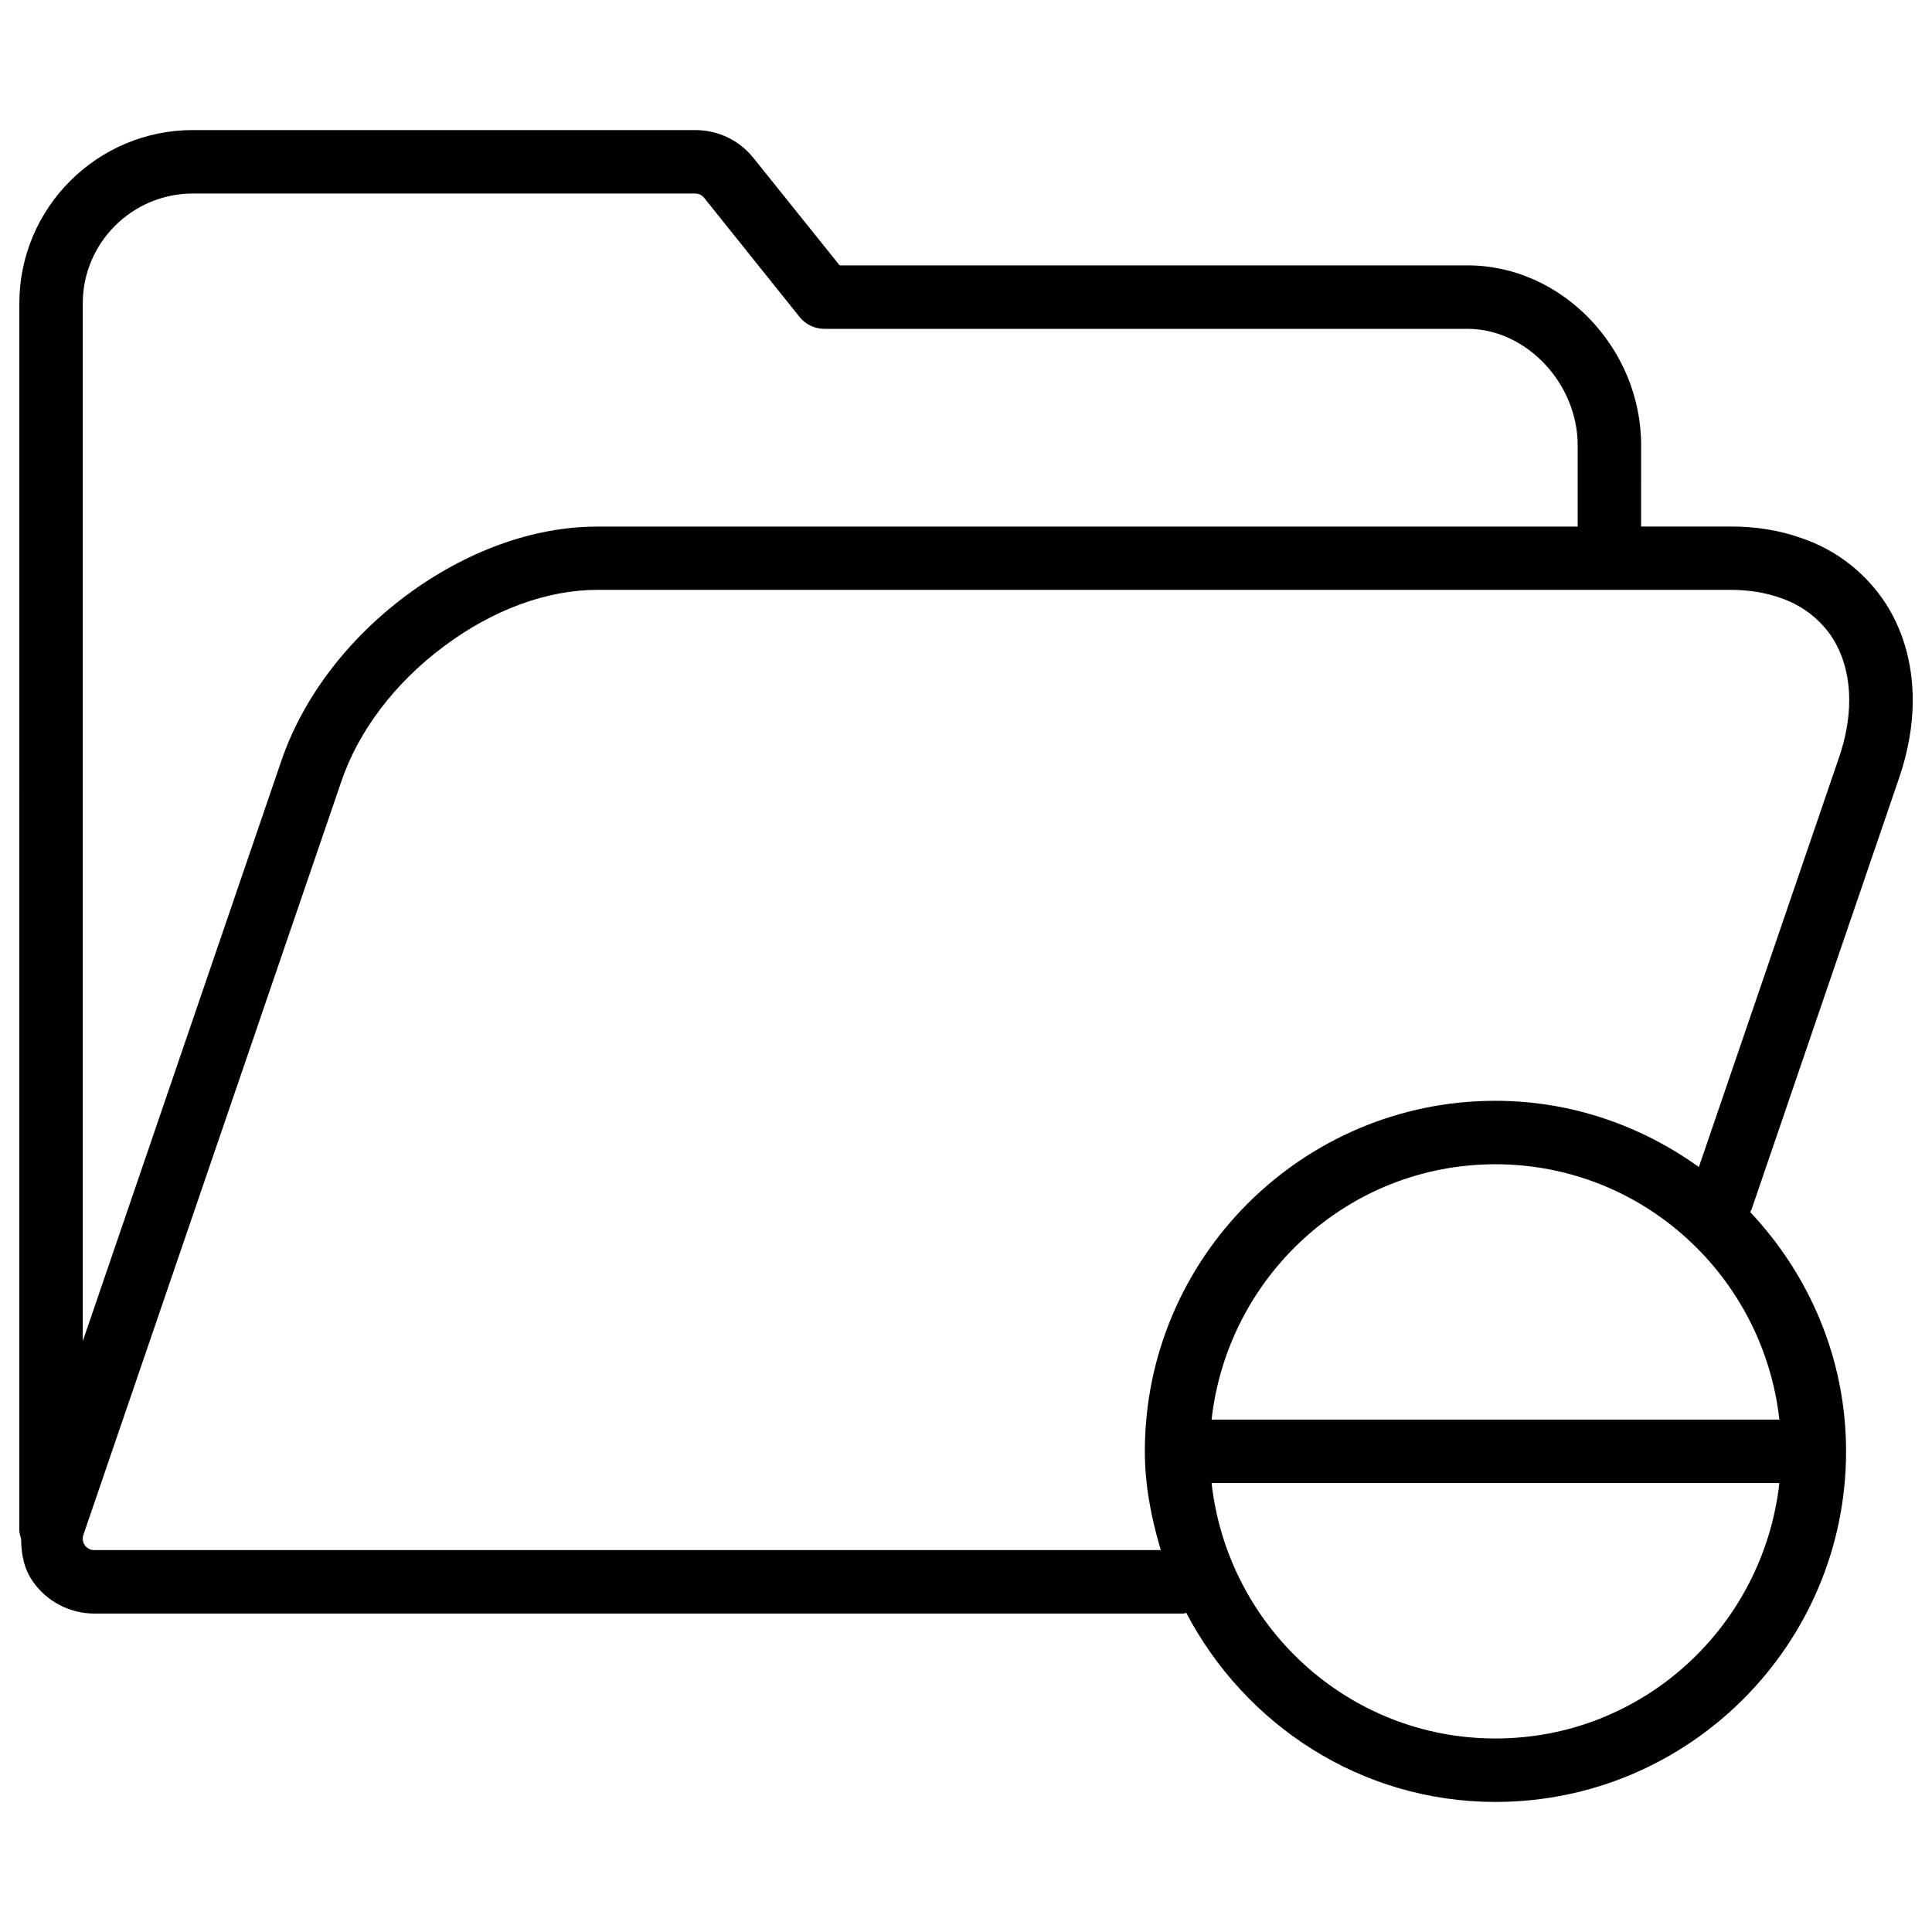 <?xml version="1.0" encoding="UTF-8"?>
<!-- Uploaded to: SVG Repo, www.svgrepo.com, Generator: SVG Repo Mixer Tools -->
<svg fill="#000000" width="800px" height="800px" version="1.1" viewBox="144 144 512 512" xmlns="http://www.w3.org/2000/svg">
 <path d="m152.84 563.3c3.715 5.207 9.762 8.312 16.164 8.312h288.52c0.316 0 0.566-0.148 0.859-0.168 15.555 29.621 46.246 50.086 81.934 50.086 51.219 0 92.91-41.668 92.91-92.91 0-24.582-9.781-46.812-25.422-63.438 0.105-0.211 0.273-0.379 0.355-0.609l39.066-114.24c2.434-7.055 3.672-14.066 3.672-20.781 0-10.035-2.75-19.293-7.977-26.828-5.332-7.598-12.867-13.227-21.645-16.164-5.582-1.996-11.797-3.023-18.473-3.023h-23.891l0.004-21.516c0-25.84-21.074-47.695-45.992-47.695h-166.41l-22.777-28.383c-3.777-4.766-9.426-7.473-15.512-7.473h-133.11c-25.359 0-45.992 20.613-45.992 45.93l-0.004 325.06c0 0.84 0.25 1.617 0.484 2.394 0 4.07 0.797 8.082 3.234 11.441zm462.71-43.078h-150.47c4.242-37.953 36.168-67.68 75.215-67.68 39.086 0.004 71.016 29.727 75.258 67.68zm-75.238 84.496c-39.066 0-70.973-29.727-75.234-67.699h150.47c-4.242 37.992-36.148 67.699-75.238 67.699zm75.445-302.29c5.519 1.848 10.141 5.289 13.371 9.887 3.234 4.68 4.934 10.645 4.934 17.234 0 4.871-0.922 10.035-2.75 15.324l-37.094 108.4c-15.242-10.938-33.777-17.551-53.93-17.551-51.199 0-92.891 41.668-92.891 92.891 0 9.152 1.742 17.82 4.219 26.176l-282.63 0.004c-0.988 0-1.93-0.461-2.519-1.324-0.547-0.777-0.691-1.785-0.355-2.75l68.371-199.7c4.555-13.395 14.211-26.094 27.207-35.77 12.891-9.637 27.289-14.926 40.516-14.926h268.2c0.043 0 0.062 0.02 0.105 0.02s0.062-0.02 0.105-0.02h32.18c4.742 0.023 9.066 0.719 12.969 2.102zm-420.64-107.14h133.11c0.922 0 1.828 0.418 2.394 1.156l25.273 31.551c1.594 1.996 4.008 3.148 6.57 3.148h170.44c15.555 0 29.199 14.441 29.199 30.898v21.516h-259.91c-16.836 0-34.762 6.508-50.551 18.262-15.68 11.672-27.434 27.25-33.082 43.812l-52.625 153.79v-275.02c0-16.059 13.098-29.113 29.18-29.113z"/>
</svg>